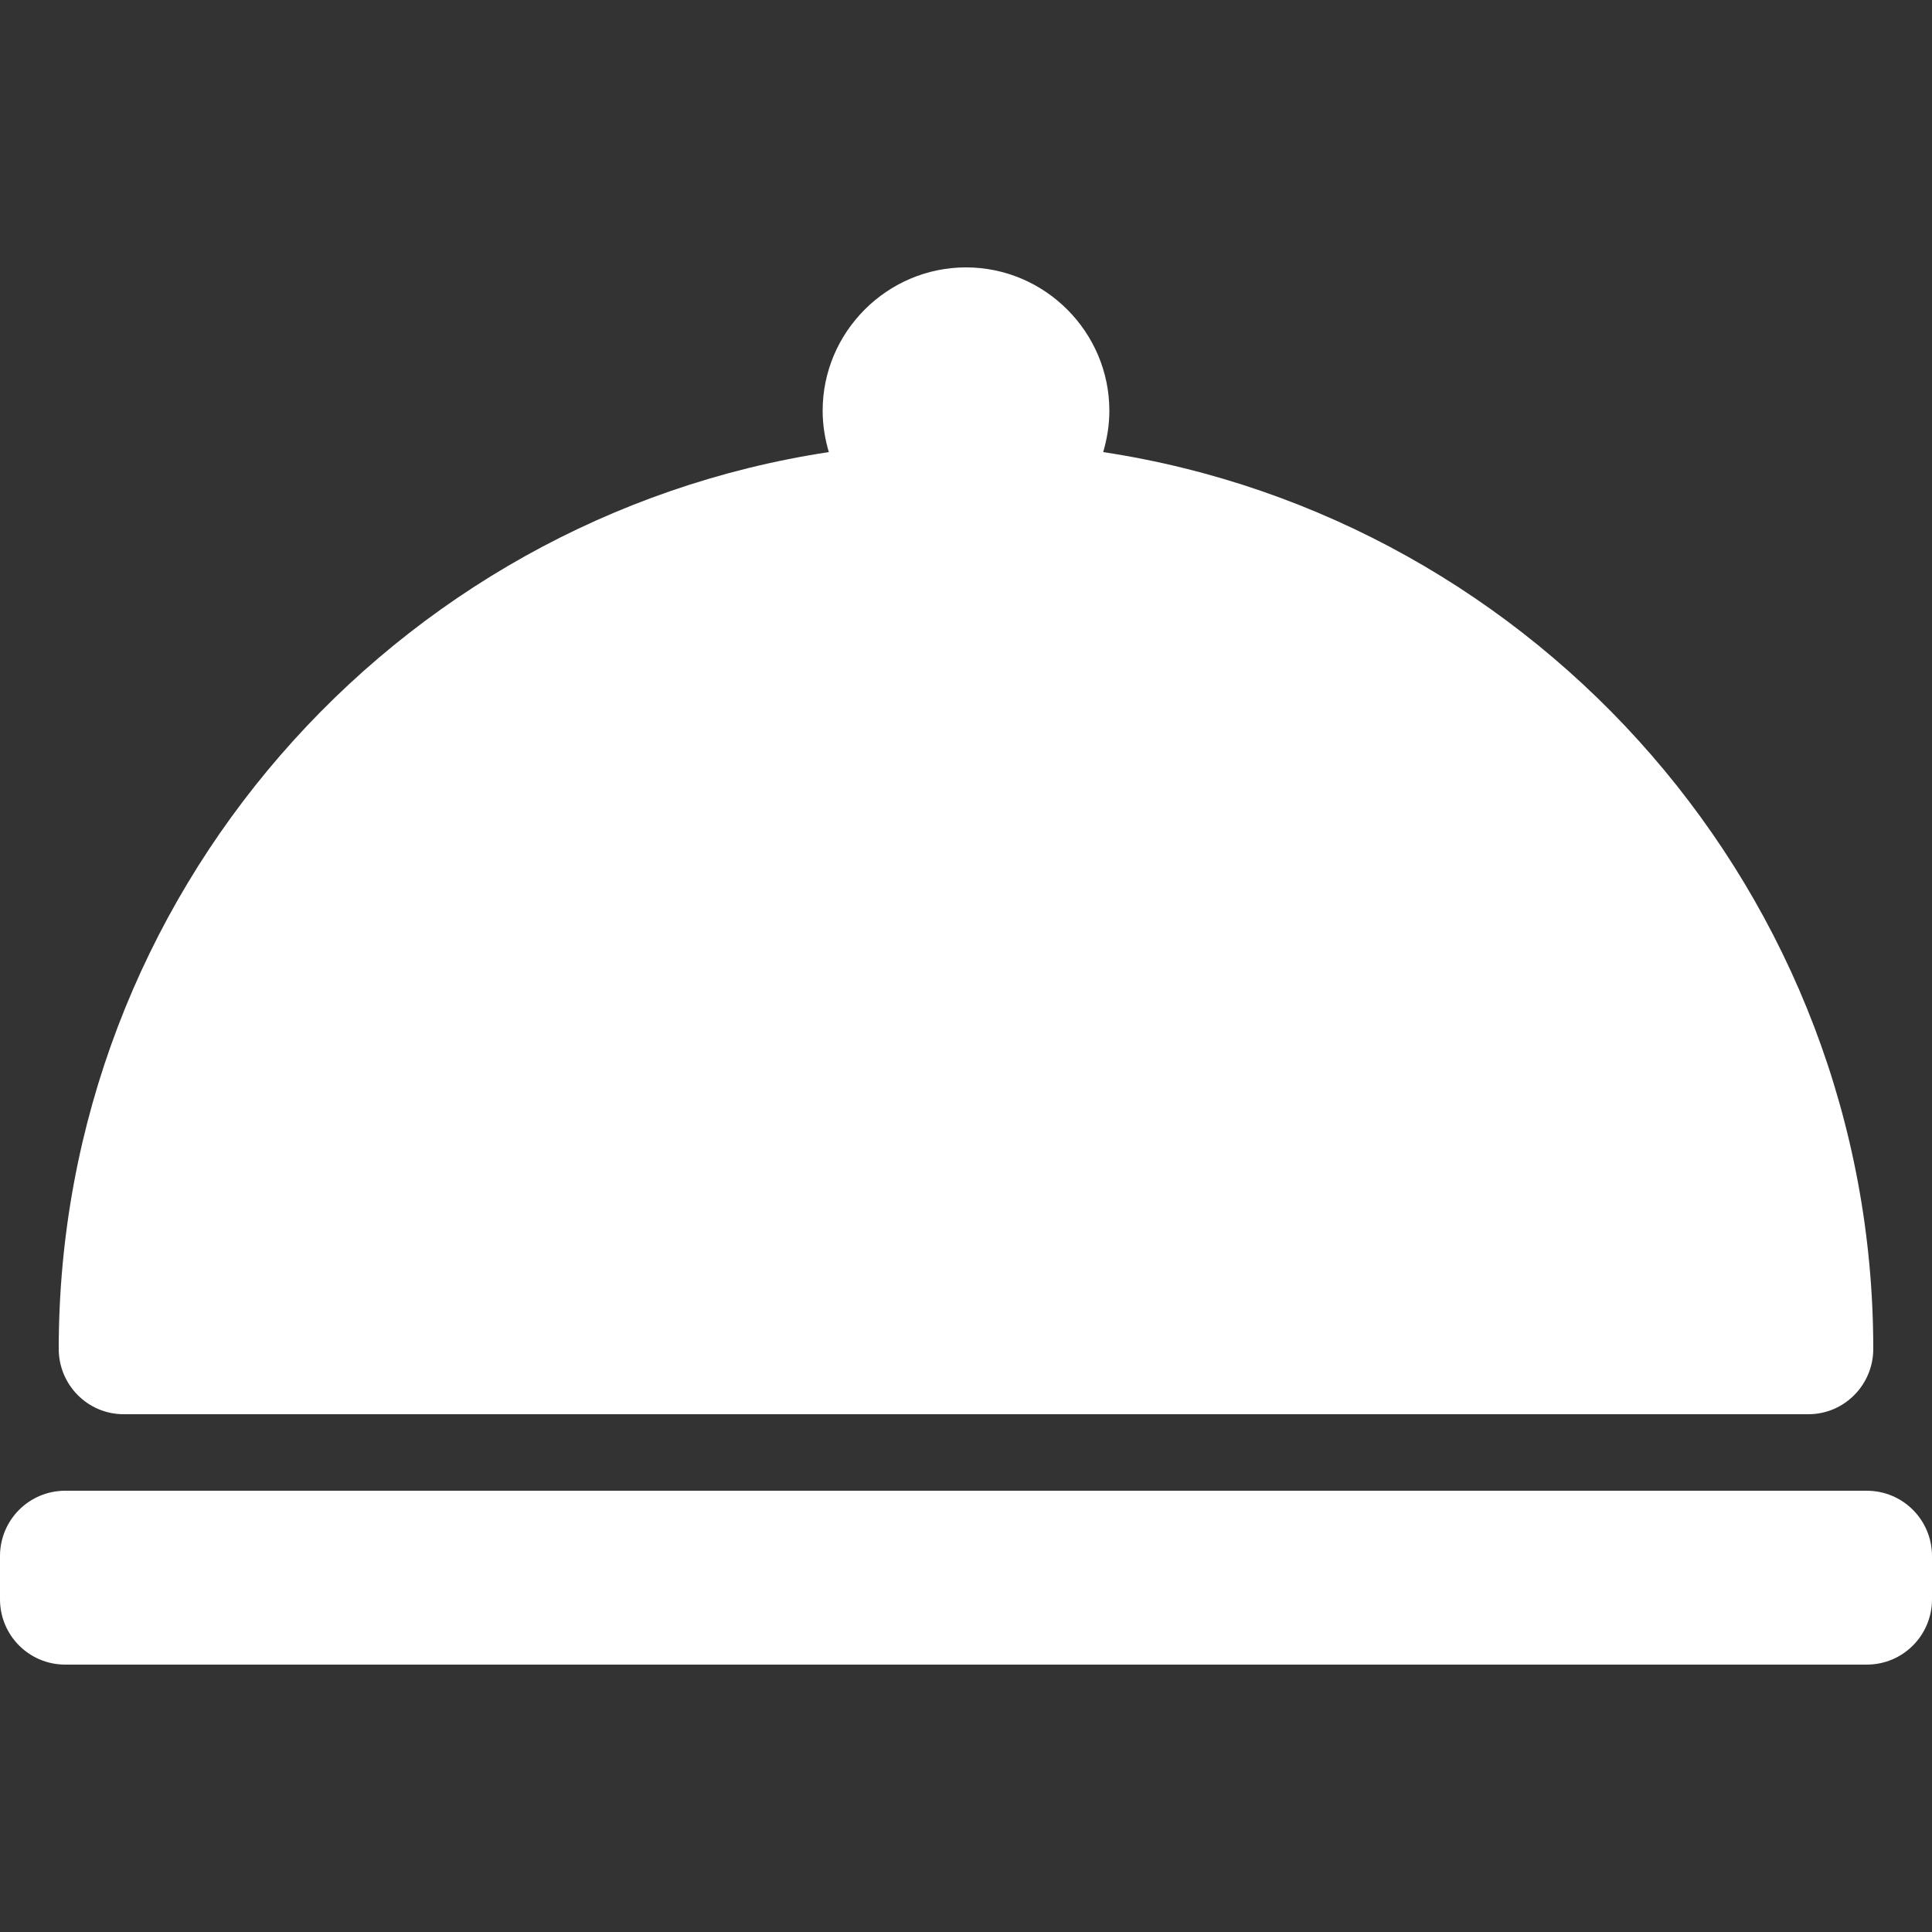 <?xml version="1.0" encoding="UTF-8"?>
<!DOCTYPE svg PUBLIC "-//W3C//DTD SVG 1.1//EN" "http://www.w3.org/Graphics/SVG/1.1/DTD/svg11.dtd">
<!-- Creator: CorelDRAW X7 -->
<svg xmlns="http://www.w3.org/2000/svg" xml:space="preserve" width="50mm" height="50mm" version="1.1" style="shape-rendering:geometricPrecision; text-rendering:geometricPrecision; image-rendering:optimizeQuality; fill-rule:evenodd; clip-rule:evenodd"
viewBox="0 0 5000 5000"
 xmlns:xlink="http://www.w3.org/1999/xlink">
 <rect x="0" y="0" width="5000" height="5000" fill="#333333" stroke="none"/>
 <defs>
  <style type="text/css">
   <![CDATA[
    .fil0 {fill:#fff}
   ]]>
  </style>
 </defs>
 <g id="Layer_x0020_1">
  <path class="fil0" d="M5000 4027l0 112c0,93 -75,169 -169,169l-4662 0c-94,0 -169,-76 -169,-169l0 -112c0,-93 75,-169 169,-169l4662 0c94,0 169,76 169,169zm-152 -536c0,93 -75,169 -168,169l-4360 0c-93,0 -168,-76 -168,-169 0,-1174 866,-2150 1993,-2321 -10,-34 -16,-70 -16,-107 0,-204 167,-371 371,-371 204,0 371,167 371,371 0,37 -6,73 -16,107 1127,171 1993,1147 1993,2321z"/>
 </g>
</svg>
